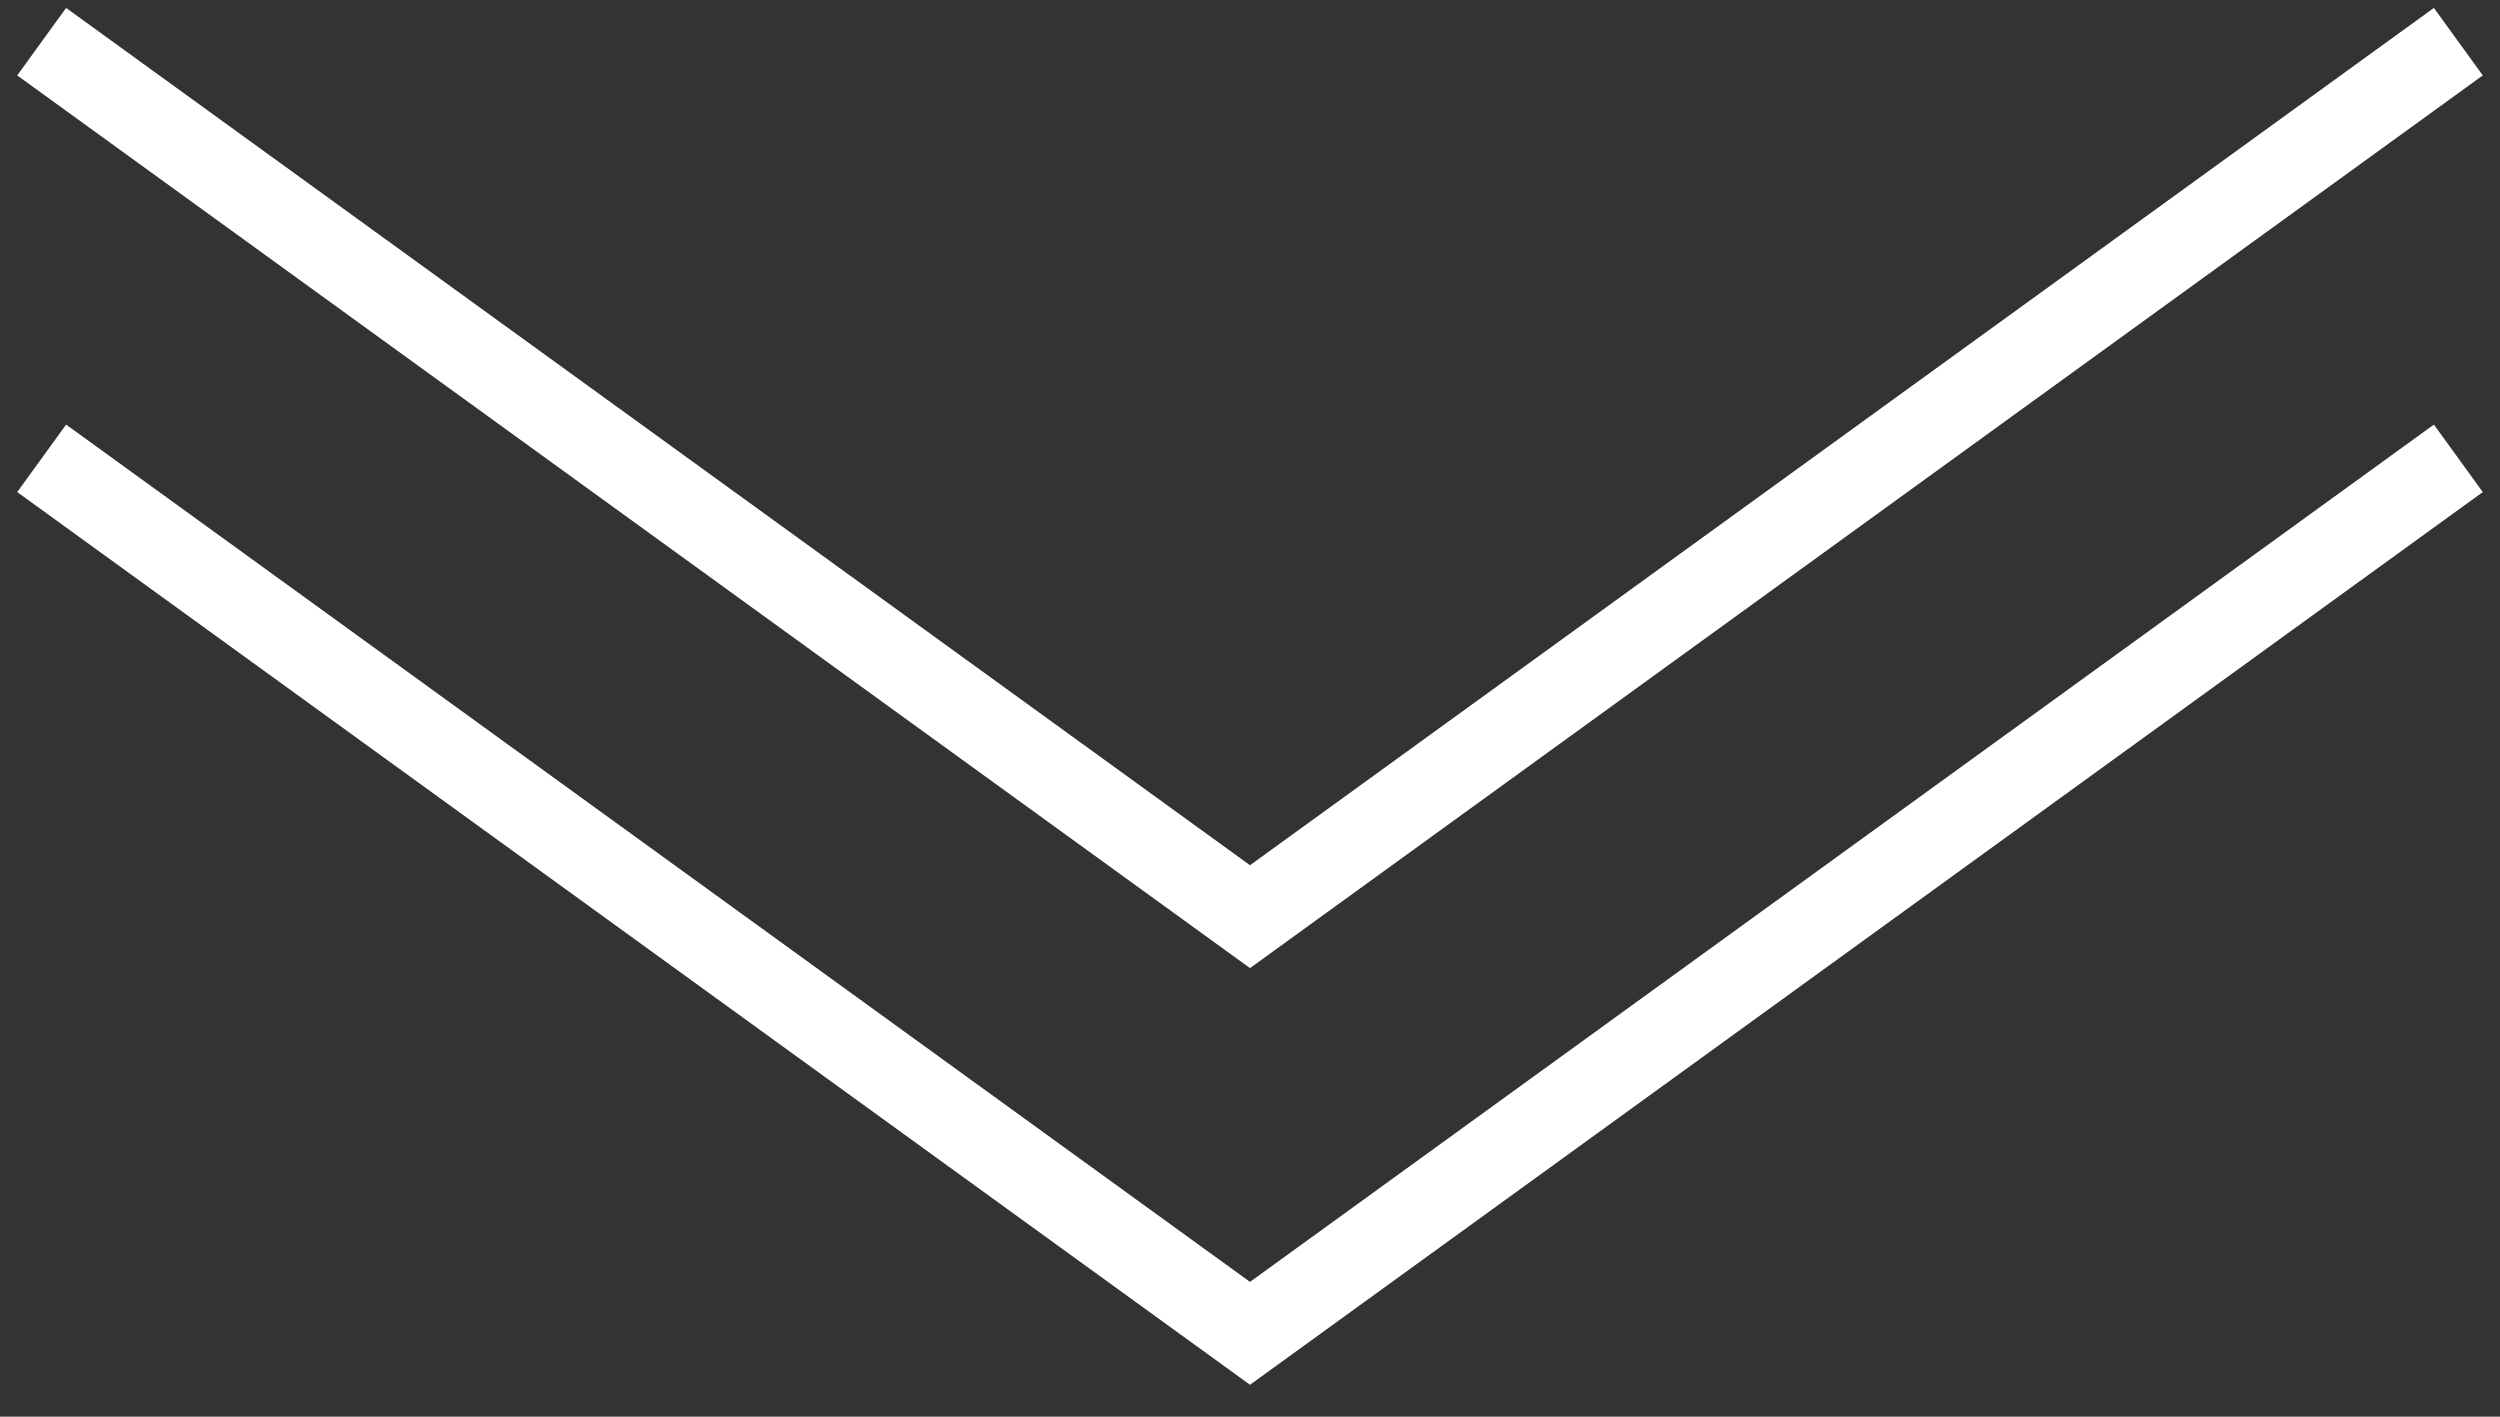 <?xml version="1.0" encoding="UTF-8"?> <svg xmlns="http://www.w3.org/2000/svg" width="60" height="34" viewBox="0 0 60 34" fill="none"><rect x="0" y="0" width="60" height="34" fill="#333333" stroke="none"/><path d="M1 11L30 32L59 11" stroke="white" stroke-width="2"></path><path d="M1 1L30 22L59 1" stroke="white" stroke-width="2"></path></svg> 
